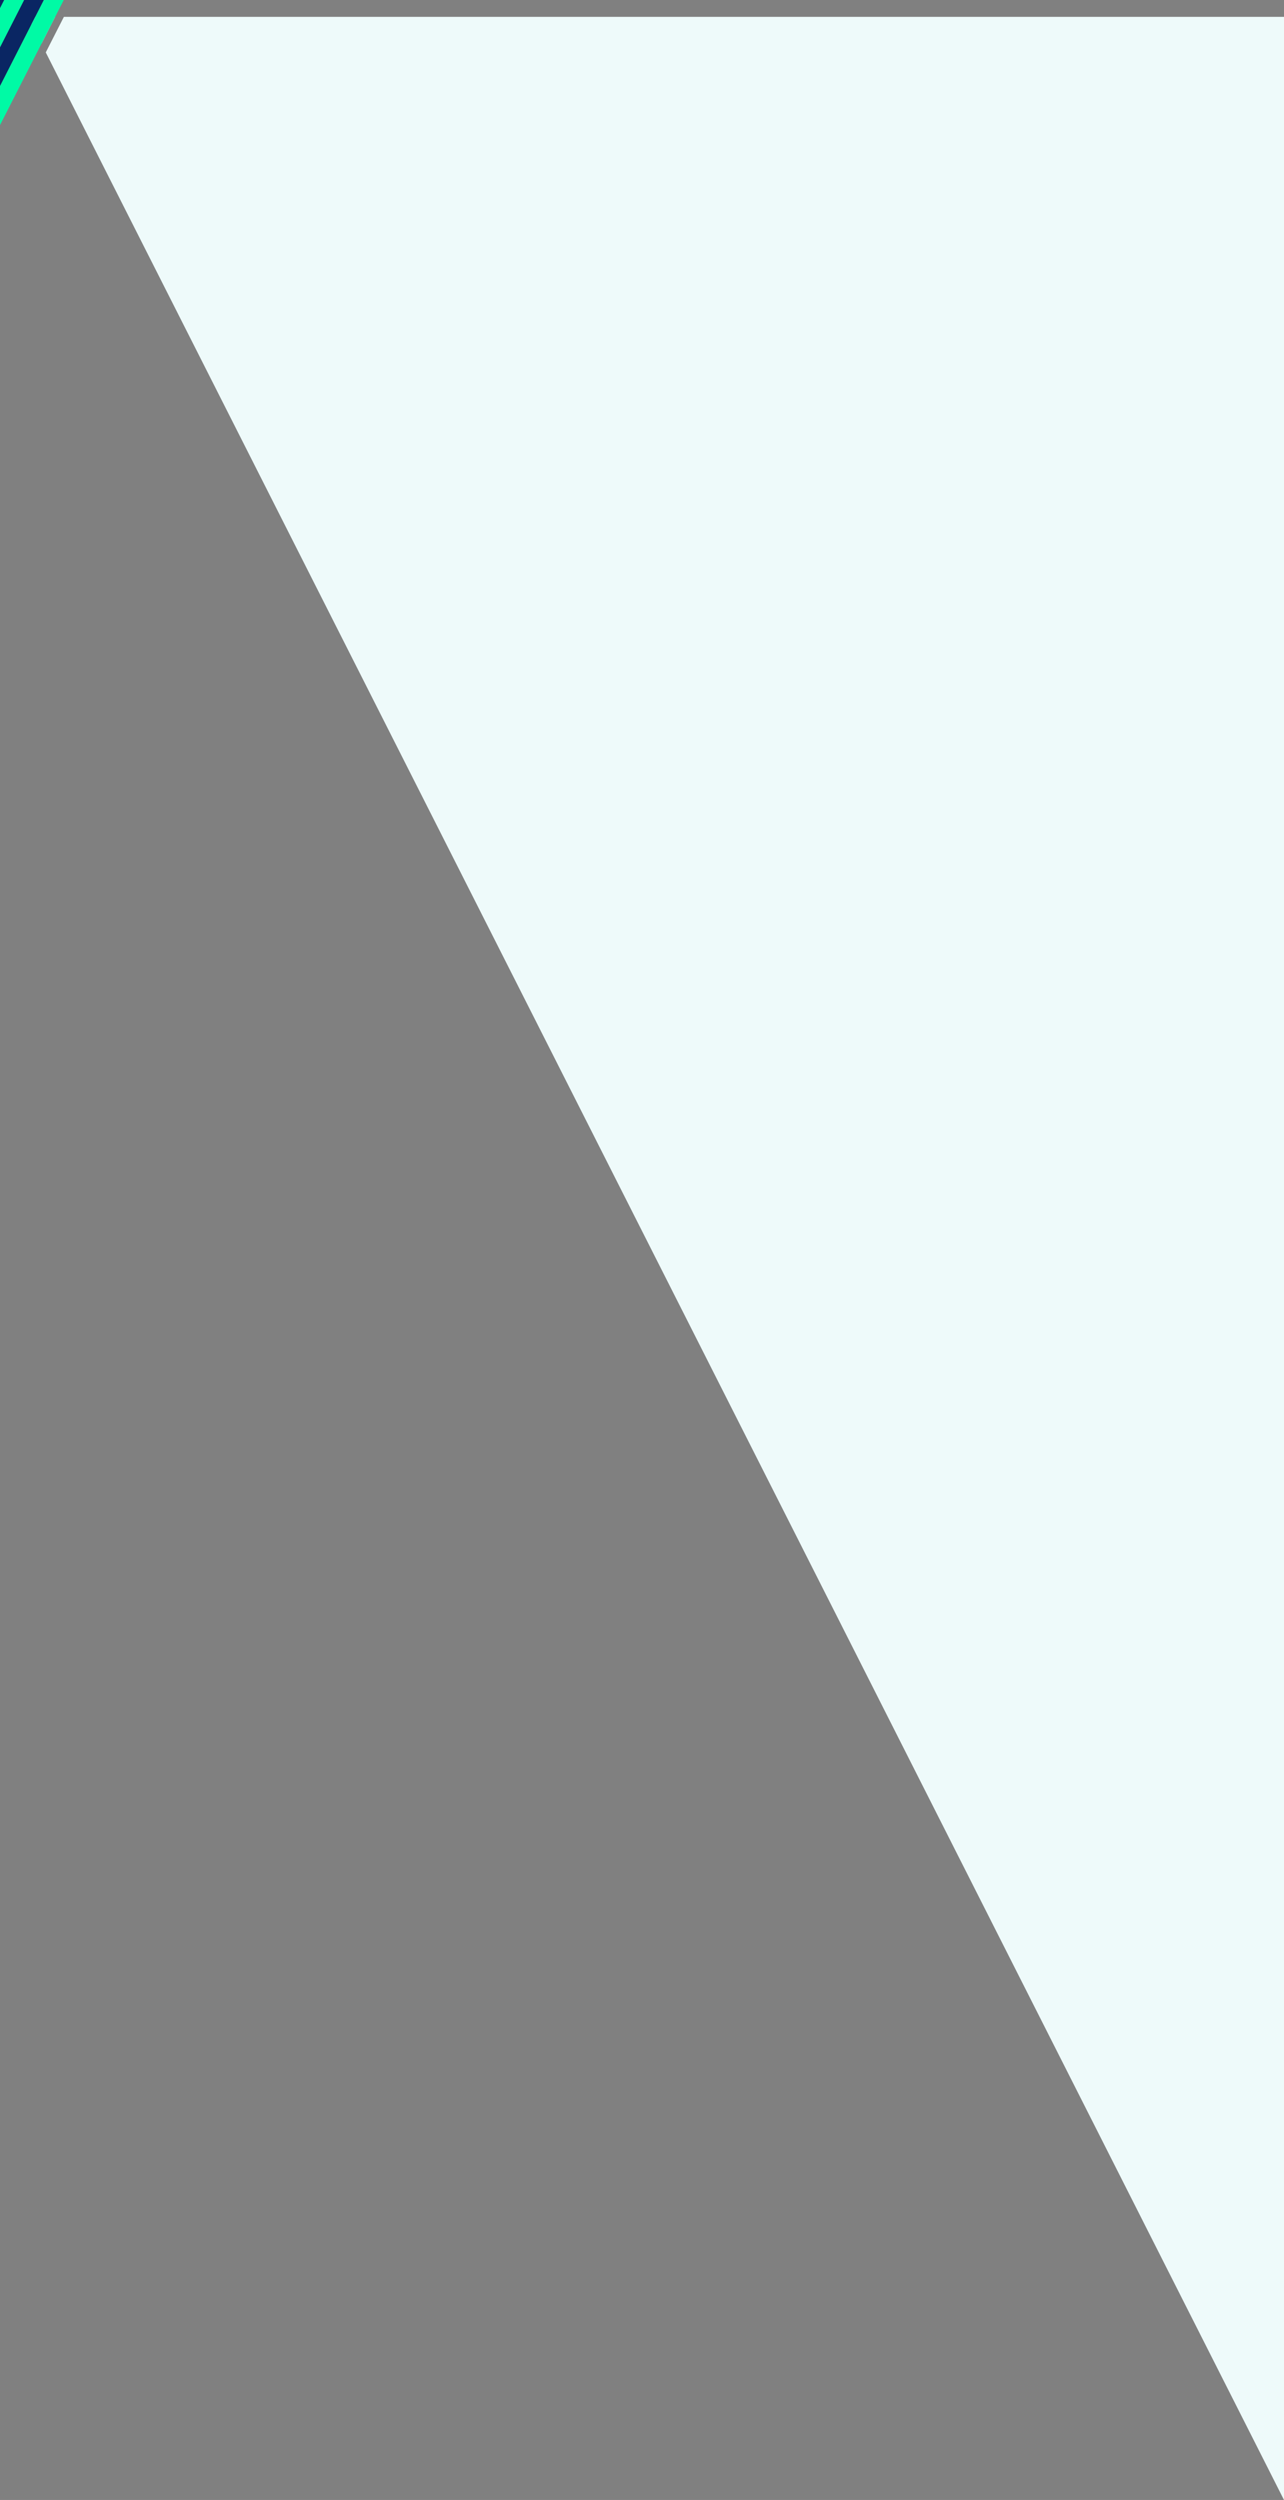 <svg width="10221" height="19894" viewBox="0 0 10221 19894" fill="none" xmlns="http://www.w3.org/2000/svg">
<rect x="0" y="0" width="10221" height="19894" fill="#808080" stroke="none"/>
<g clip-path="url(#clip0)">
<path d="M438.789 134.004L221 134.004L329.524 348.449L438.789 134.004Z" fill="#EEFAFA"/>
<path d="M364.317 417.198L10221 19894L10221 134.003L508.611 134.004L364.317 417.198Z" fill="#EEFAFA"/>
<path d="M33.941 0L0 66.613V0H33.941Z" fill="#0A2663"/>
<path d="M0 375.459L191.306 0H349.611L0 686.151V375.459Z" fill="#0A2663"/>
<path d="M0 65.69L33.471 0H191.776L0 376.381V65.69Z" fill="#00FAA5"/>
<path d="M0 685.23L349.142 0H507.447L0 995.921V685.23Z" fill="#00FAA5"/>
</g>
<defs>
<clipPath id="clip0">
<rect width="10221" height="19894" fill="white"/>
</clipPath>
</defs>
</svg>
